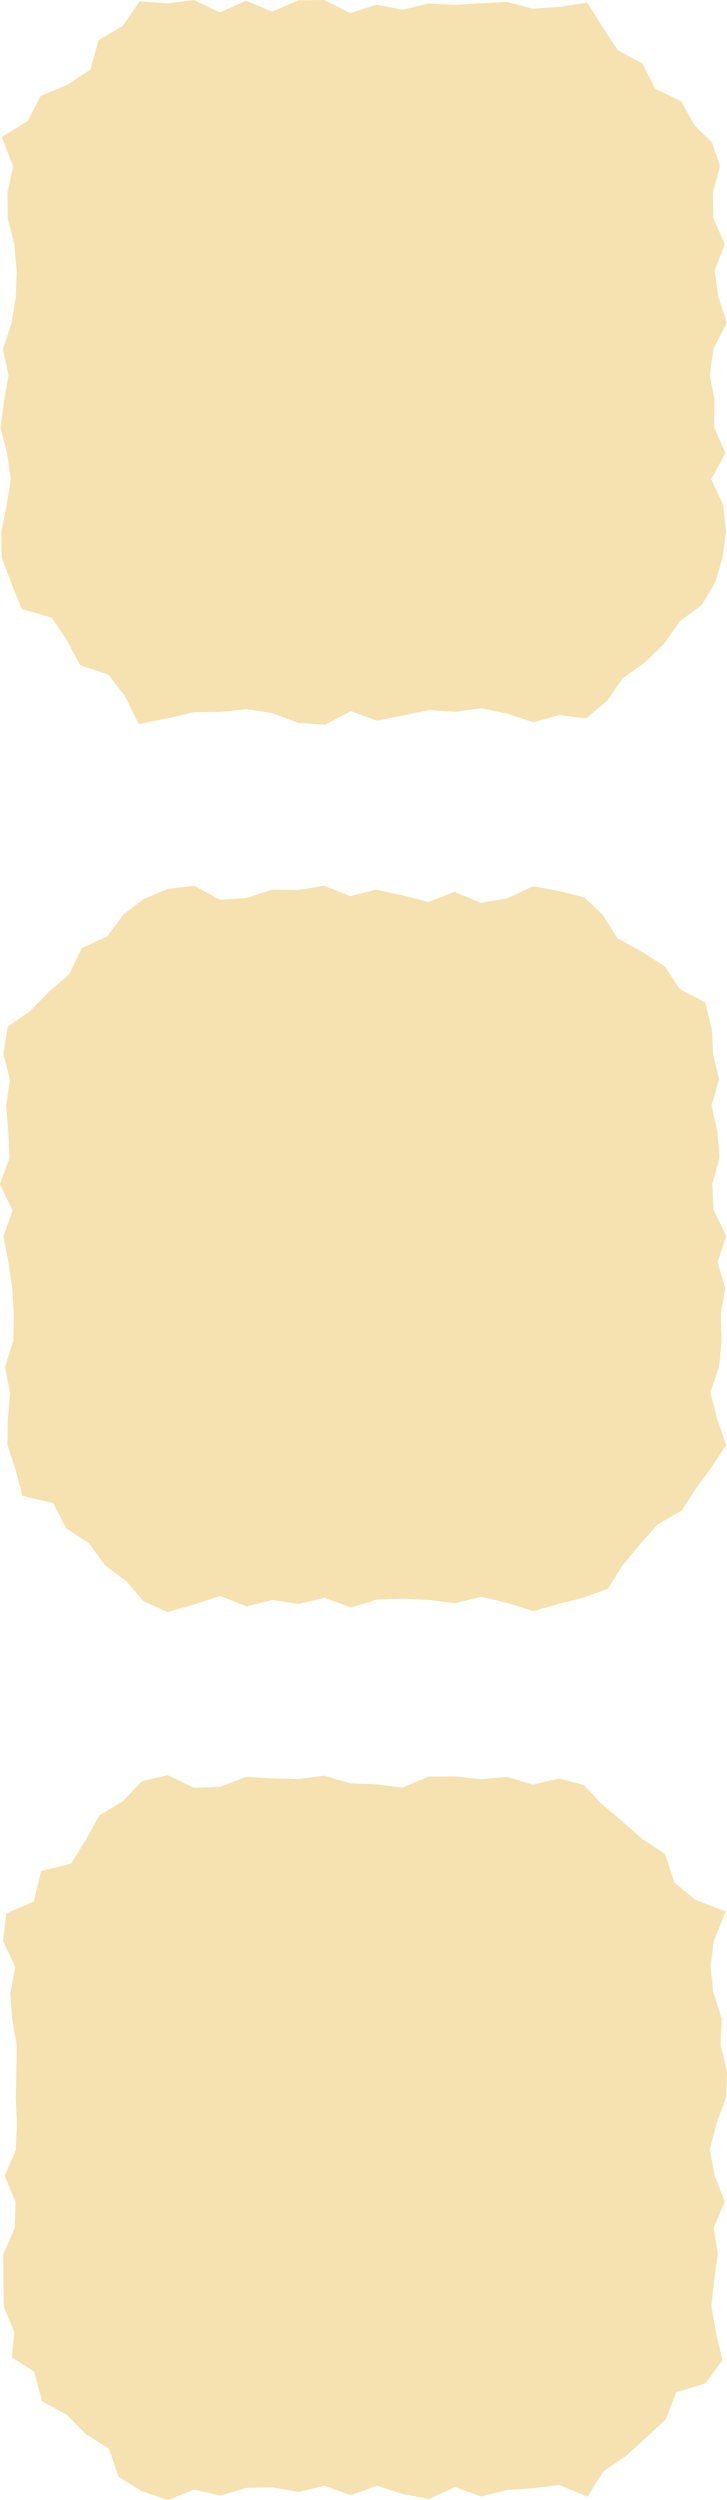 <?xml version="1.0" encoding="UTF-8"?><svg xmlns="http://www.w3.org/2000/svg" viewBox="0 0 40.99 140.88"><defs><style>.cls-1{fill:#f6e2b0;}.cls-2{mix-blend-mode:multiply;}.cls-3{isolation:isolate;}</style></defs><g class="cls-3"><g id="_イヤー_2"><g id="photo"><g><g class="cls-2"><polygon class="cls-1" points="7.82 40.8 7.04 39.21 6.1 38.01 4.51 37.48 3.77 36.08 2.91 34.8 1.23 34.32 .63 32.85 .1 31.43 .07 29.97 .37 28.49 .61 27.03 .4 25.55 .03 24.08 .23 22.61 .48 21.15 .16 19.68 .65 18.21 .89 16.74 .94 15.26 .81 13.79 .44 12.32 .42 10.84 .74 9.37 .1 7.72 1.56 6.82 2.29 5.41 3.79 4.78 5.09 3.93 5.56 2.26 6.91 1.47 7.86 .08 9.46 .19 10.93 0 12.4 .7 13.87 .04 15.34 .66 16.81 .02 18.28 0 19.75 .74 21.22 .26 22.69 .55 24.16 .2 25.63 .27 27.11 .19 28.58 .11 30.05 .49 31.53 .39 33.11 .15 33.99 1.55 34.84 2.84 36.22 3.58 36.94 5 38.39 5.7 39.17 7.07 40.15 8.04 40.6 9.36 40.2 10.83 40.22 12.3 40.87 13.77 40.29 15.24 40.5 16.71 40.98 18.18 40.23 19.65 40.02 21.12 40.29 22.59 40.26 24.06 40.9 25.53 40.1 27 40.78 28.47 40.93 29.95 40.74 31.43 40.32 32.83 39.56 34.1 38.33 35.01 37.45 36.26 36.37 37.32 35.12 38.21 34.24 39.48 33.04 40.48 31.54 40.29 30.07 40.7 28.6 40.21 27.13 39.91 25.66 40.11 24.19 40.01 22.72 40.32 21.25 40.61 19.78 40.07 18.31 40.84 16.84 40.74 15.37 40.19 13.89 39.96 12.42 40.12 10.95 40.13 9.48 40.47 7.82 40.8"/></g><g class="cls-2"><polygon class="cls-1" points="8.07 90.21 7.14 89.12 5.92 88.2 5.02 86.97 3.73 86.12 3 84.7 1.26 84.29 .86 82.75 .42 81.43 .44 79.97 .57 78.49 .28 77.03 .75 75.55 .78 74.08 .69 72.61 .48 71.15 .19 69.68 .71 68.21 0 66.74 .53 65.26 .47 63.79 .34 62.32 .56 60.84 .19 59.37 .43 57.86 1.71 56.96 2.77 55.88 3.91 54.89 4.6 53.44 6.05 52.76 6.97 51.52 8.1 50.66 9.46 50.09 10.93 49.91 12.4 50.7 13.87 50.61 15.34 50.13 16.81 50.15 18.28 49.91 19.75 50.5 21.22 50.13 22.69 50.45 24.16 50.83 25.63 50.25 27.11 50.88 28.58 50.63 30.05 49.94 31.53 50.21 32.94 50.56 33.98 51.55 34.81 52.87 36.18 53.62 37.48 54.46 38.34 55.75 39.76 56.48 40.14 58.04 40.2 59.36 40.54 60.83 40.12 62.3 40.45 63.77 40.57 65.24 40.16 66.71 40.23 68.18 40.95 69.65 40.46 71.12 40.89 72.59 40.64 74.06 40.68 75.53 40.55 77 40.05 78.47 40.43 79.95 40.94 81.43 40.08 82.73 39.28 83.82 38.44 85.12 37.09 85.89 36.08 87.03 35.11 88.2 34.28 89.52 32.86 90.04 31.54 90.37 30.07 90.79 28.6 90.32 27.13 89.98 25.66 90.34 24.19 90.16 22.72 90.09 21.25 90.14 19.78 90.58 18.31 90.04 16.84 90.38 15.37 90.16 13.89 90.52 12.42 89.93 10.95 90.41 9.44 90.84 8.07 90.21"/></g><g class="cls-2"><polygon class="cls-1" points="8 140.38 6.69 139.57 6.14 137.98 4.83 137.15 3.77 136.07 2.38 135.32 1.92 133.64 .67 132.83 .81 131.43 .21 129.97 .19 128.49 .18 127.03 .83 125.55 .88 124.08 .27 122.61 .89 121.15 .95 119.68 .89 118.21 .92 116.74 .94 115.26 .69 113.79 .58 112.32 .86 110.84 .17 109.37 .35 107.83 1.9 107.15 2.32 105.43 4.02 105.01 4.83 103.68 5.6 102.3 6.94 101.49 7.98 100.38 9.46 100.03 10.93 100.74 12.4 100.69 13.87 100.13 15.34 100.21 16.81 100.25 18.28 100.06 19.75 100.49 21.22 100.55 22.69 100.73 24.16 100.11 25.63 100.1 27.11 100.26 28.58 100.13 30.05 100.56 31.53 100.22 32.93 100.59 33.9 101.63 35.06 102.61 36.19 103.61 37.49 104.46 38.02 106.07 39.19 107.05 40.92 107.71 40.25 109.36 40.06 110.83 40.23 112.3 40.7 113.77 40.62 115.24 40.99 116.71 40.95 118.18 40.4 119.65 40.02 121.12 40.29 122.59 40.87 124.06 40.24 125.53 40.47 127 40.27 128.47 40.11 129.95 40.37 131.43 40.73 133 39.77 134.31 38.13 134.8 37.53 136.34 36.42 137.37 35.3 138.39 34.02 139.26 33.13 140.69 31.54 140.03 30.07 140.21 28.6 140.31 27.13 140.68 25.66 140.14 24.19 140.82 22.72 140.54 21.25 140.07 19.78 140.6 18.31 140.07 16.84 140.42 15.37 140.16 13.89 140.19 12.42 140.63 10.95 140.29 9.47 140.88 8 140.38"/></g></g></g></g></g></svg>